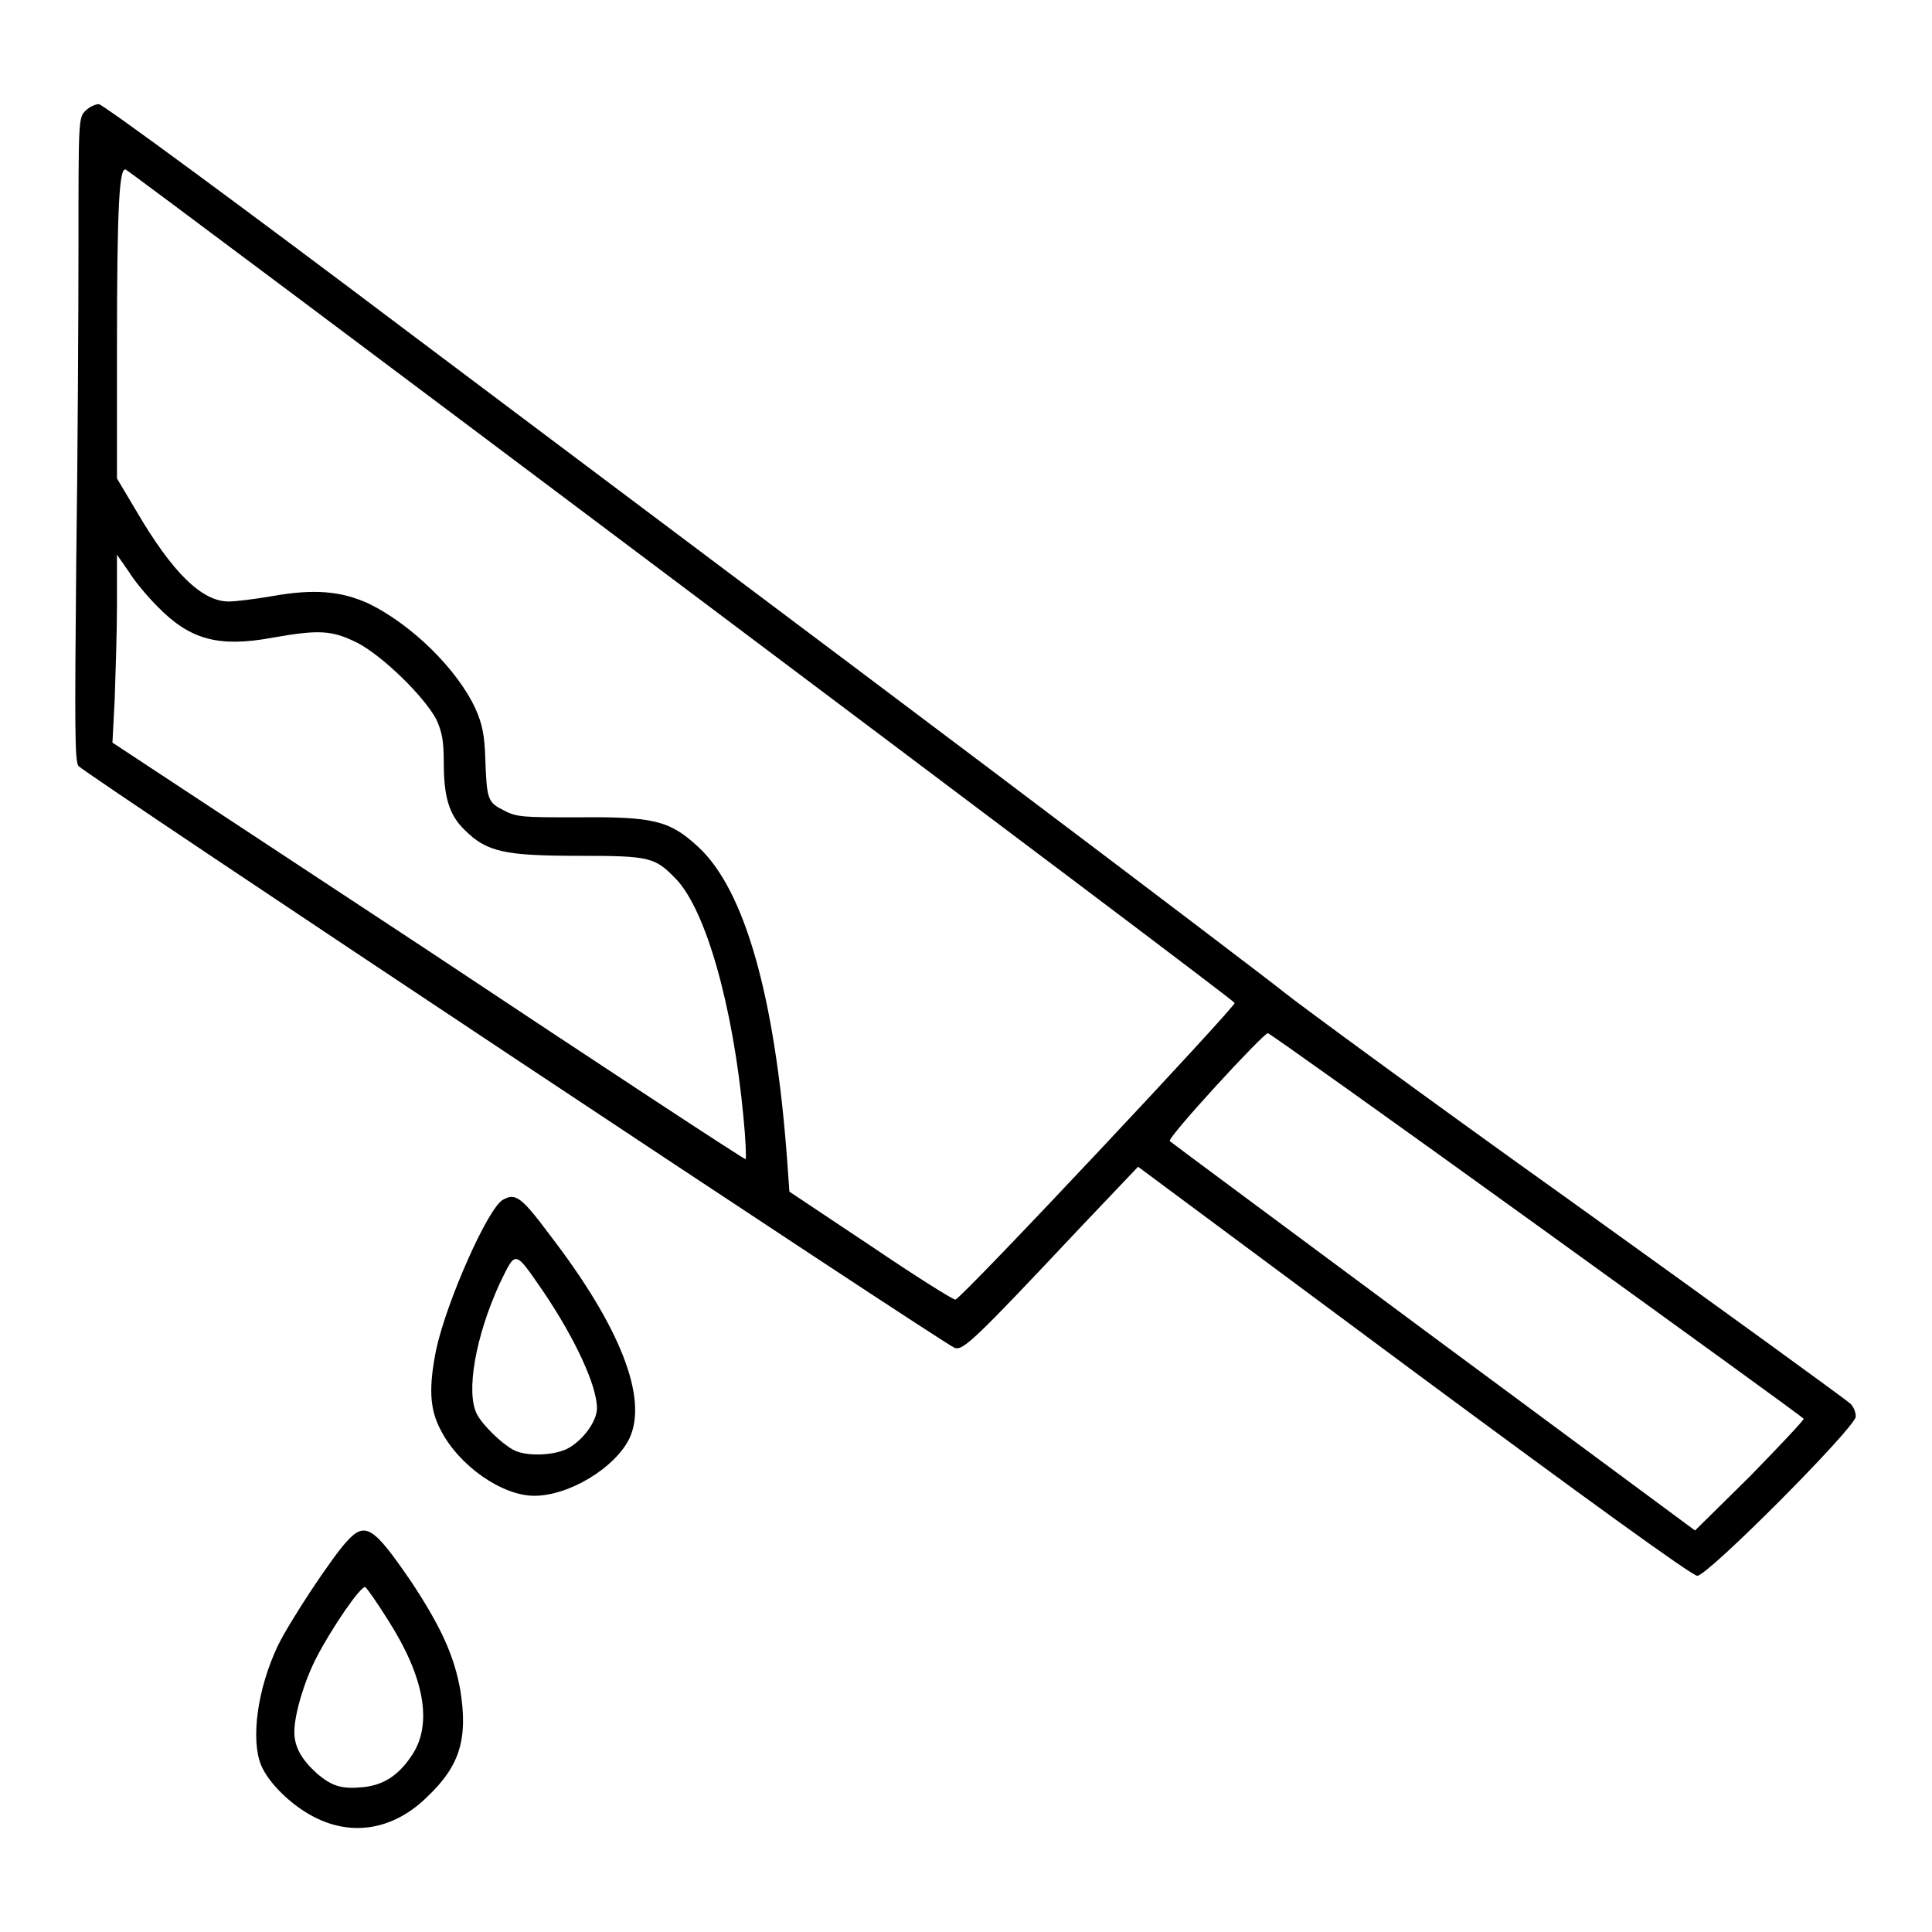 <?xml version="1.0" encoding="utf-8"?>
<!-- Svg Vector Icons : http://www.onlinewebfonts.com/icon -->
<!DOCTYPE svg PUBLIC "-//W3C//DTD SVG 1.1//EN" "http://www.w3.org/Graphics/SVG/1.1/DTD/svg11.dtd">
<svg version="1.1" xmlns="http://www.w3.org/2000/svg" xmlns:xlink="http://www.w3.org/1999/xlink" x="0px" y="0px" viewBox="0 0 256 256" enable-background="new 0 0 256 256" xml:space="preserve">
<g><g><g><path fill="#000000" d="M11.3,14.7c-0.9,0.9-0.9,1.5-0.9,17.4c0,9.1-0.1,28.2-0.3,42.6c-0.2,21.6-0.2,26.2,0.3,26.8c0.8,1,114.8,76.7,116.1,77.1c1.1,0.4,2.6-1,16.6-15.9l7.7-8.1l36.5,27.1c22.3,16.5,36.9,27.1,37.6,27.1c1.4,0,21-19.7,21-21.1c0-0.6-0.3-1.3-0.7-1.7c-0.4-0.4-16.9-12.4-36.7-26.6c-19.9-14.2-37-26.8-38.2-27.8c-1.2-1-18.7-14.3-39-29.6c-20.3-15.3-55-41.3-77.2-58C32.1,27.4,13.6,13.8,13.1,13.8C12.6,13.8,11.8,14.2,11.3,14.7z M90.3,77.6c40.2,30.2,73.2,55,73.3,55.3c0.2,0.4-36.1,39.1-37,39.3c-0.2,0.1-5.3-3.1-11.2-7.1l-10.8-7.2l-0.3-4.2c-1.6-21.6-5.6-35.8-11.8-41.5c-3.8-3.5-5.9-4-16-3.9c-7.1,0-8,0-9.7-0.9c-2.2-1.1-2.3-1.4-2.5-7c-0.1-3-0.4-4.5-1.3-6.5c-2.4-5.2-8.4-11.1-14.1-13.9C45.2,78.3,41.6,78,36,79c-2.3,0.4-4.8,0.7-5.7,0.7c-3.5,0-7.4-3.7-12.3-12.1l-2.5-4.2V46.3c0-19,0.3-24.4,1.2-23.8C17,22.6,50.1,47.4,90.3,77.6z M20.9,80.4c4.3,4.4,8.1,5.4,15.2,4.1c6.2-1.1,7.9-1,11.3,0.7c3.4,1.8,8.8,7.1,10.4,10.1c0.8,1.7,1,3,1,5.7c0,4.6,0.7,7,2.8,9c2.9,2.9,5.3,3.4,15.2,3.4c9.4,0,10,0.2,12.8,3.1c3.9,4.1,7.5,16.6,8.9,31.4c0.3,3,0.4,5.5,0.3,5.7c-0.1,0.1-19-12.3-42-27.6L14.9,98.4l0.3-5.8c0.1-3.2,0.3-8.8,0.3-12.4v-6.7l1.6,2.3C17.9,77.1,19.6,79.1,20.9,80.4z M203.6,162.3c19.4,14,35.3,25.5,35.4,25.7c0,0.2-3.2,3.6-7.1,7.6l-7.3,7.2L190,177.2c-19-14.1-34.8-25.8-35-26c-0.4-0.4,12.4-14.3,13-14.3C168.2,136.9,184.2,148.3,203.6,162.3z"/><path fill="#000000" d="M66.6,159c-2,1.2-7.4,13.4-8.8,19.8c-1,5-0.9,7.9,0.6,10.7c2.4,4.7,8.1,8.7,12.4,8.7c4.6,0,10.7-3.7,12.6-7.6c2.5-5.3-1.2-14.8-10.5-26.9C69.1,158.6,68.3,158,66.6,159z M72.1,171.3c4.1,6.1,7,12.3,7,15.3c0,1.8-2,4.4-4,5.4c-1.9,0.9-5.5,1-7.1,0.1c-1.5-0.8-4-3.2-4.8-4.7c-1.5-2.9-0.2-10.3,3-17.3C68.4,165.6,68.1,165.5,72.1,171.3z"/><path fill="#000000" d="M45.9,204.3c-2,2.2-7.5,10.5-9.1,13.8c-2.7,5.7-3.6,12.4-2.2,15.8c1,2.4,4.1,5.4,7.1,6.9c5.1,2.6,10.6,1.6,15-2.8c4.3-4.1,5.3-7.7,4.3-14c-0.8-4.6-2.6-8.5-6.5-14.4C49.5,202.3,48.4,201.5,45.9,204.3z M51.5,214.8c4.7,7.4,5.8,13.5,3.2,17.6c-1.8,2.8-3.8,4.1-6.5,4.4c-2.9,0.3-4.2-0.1-6.2-1.8c-2-1.8-3-3.5-3-5.5c0-2.3,1.3-6.7,2.9-9.8c2-3.9,5.9-9.6,6.5-9.4C48.6,210.4,50,212.4,51.5,214.8z"/></g></g></g>
</svg>